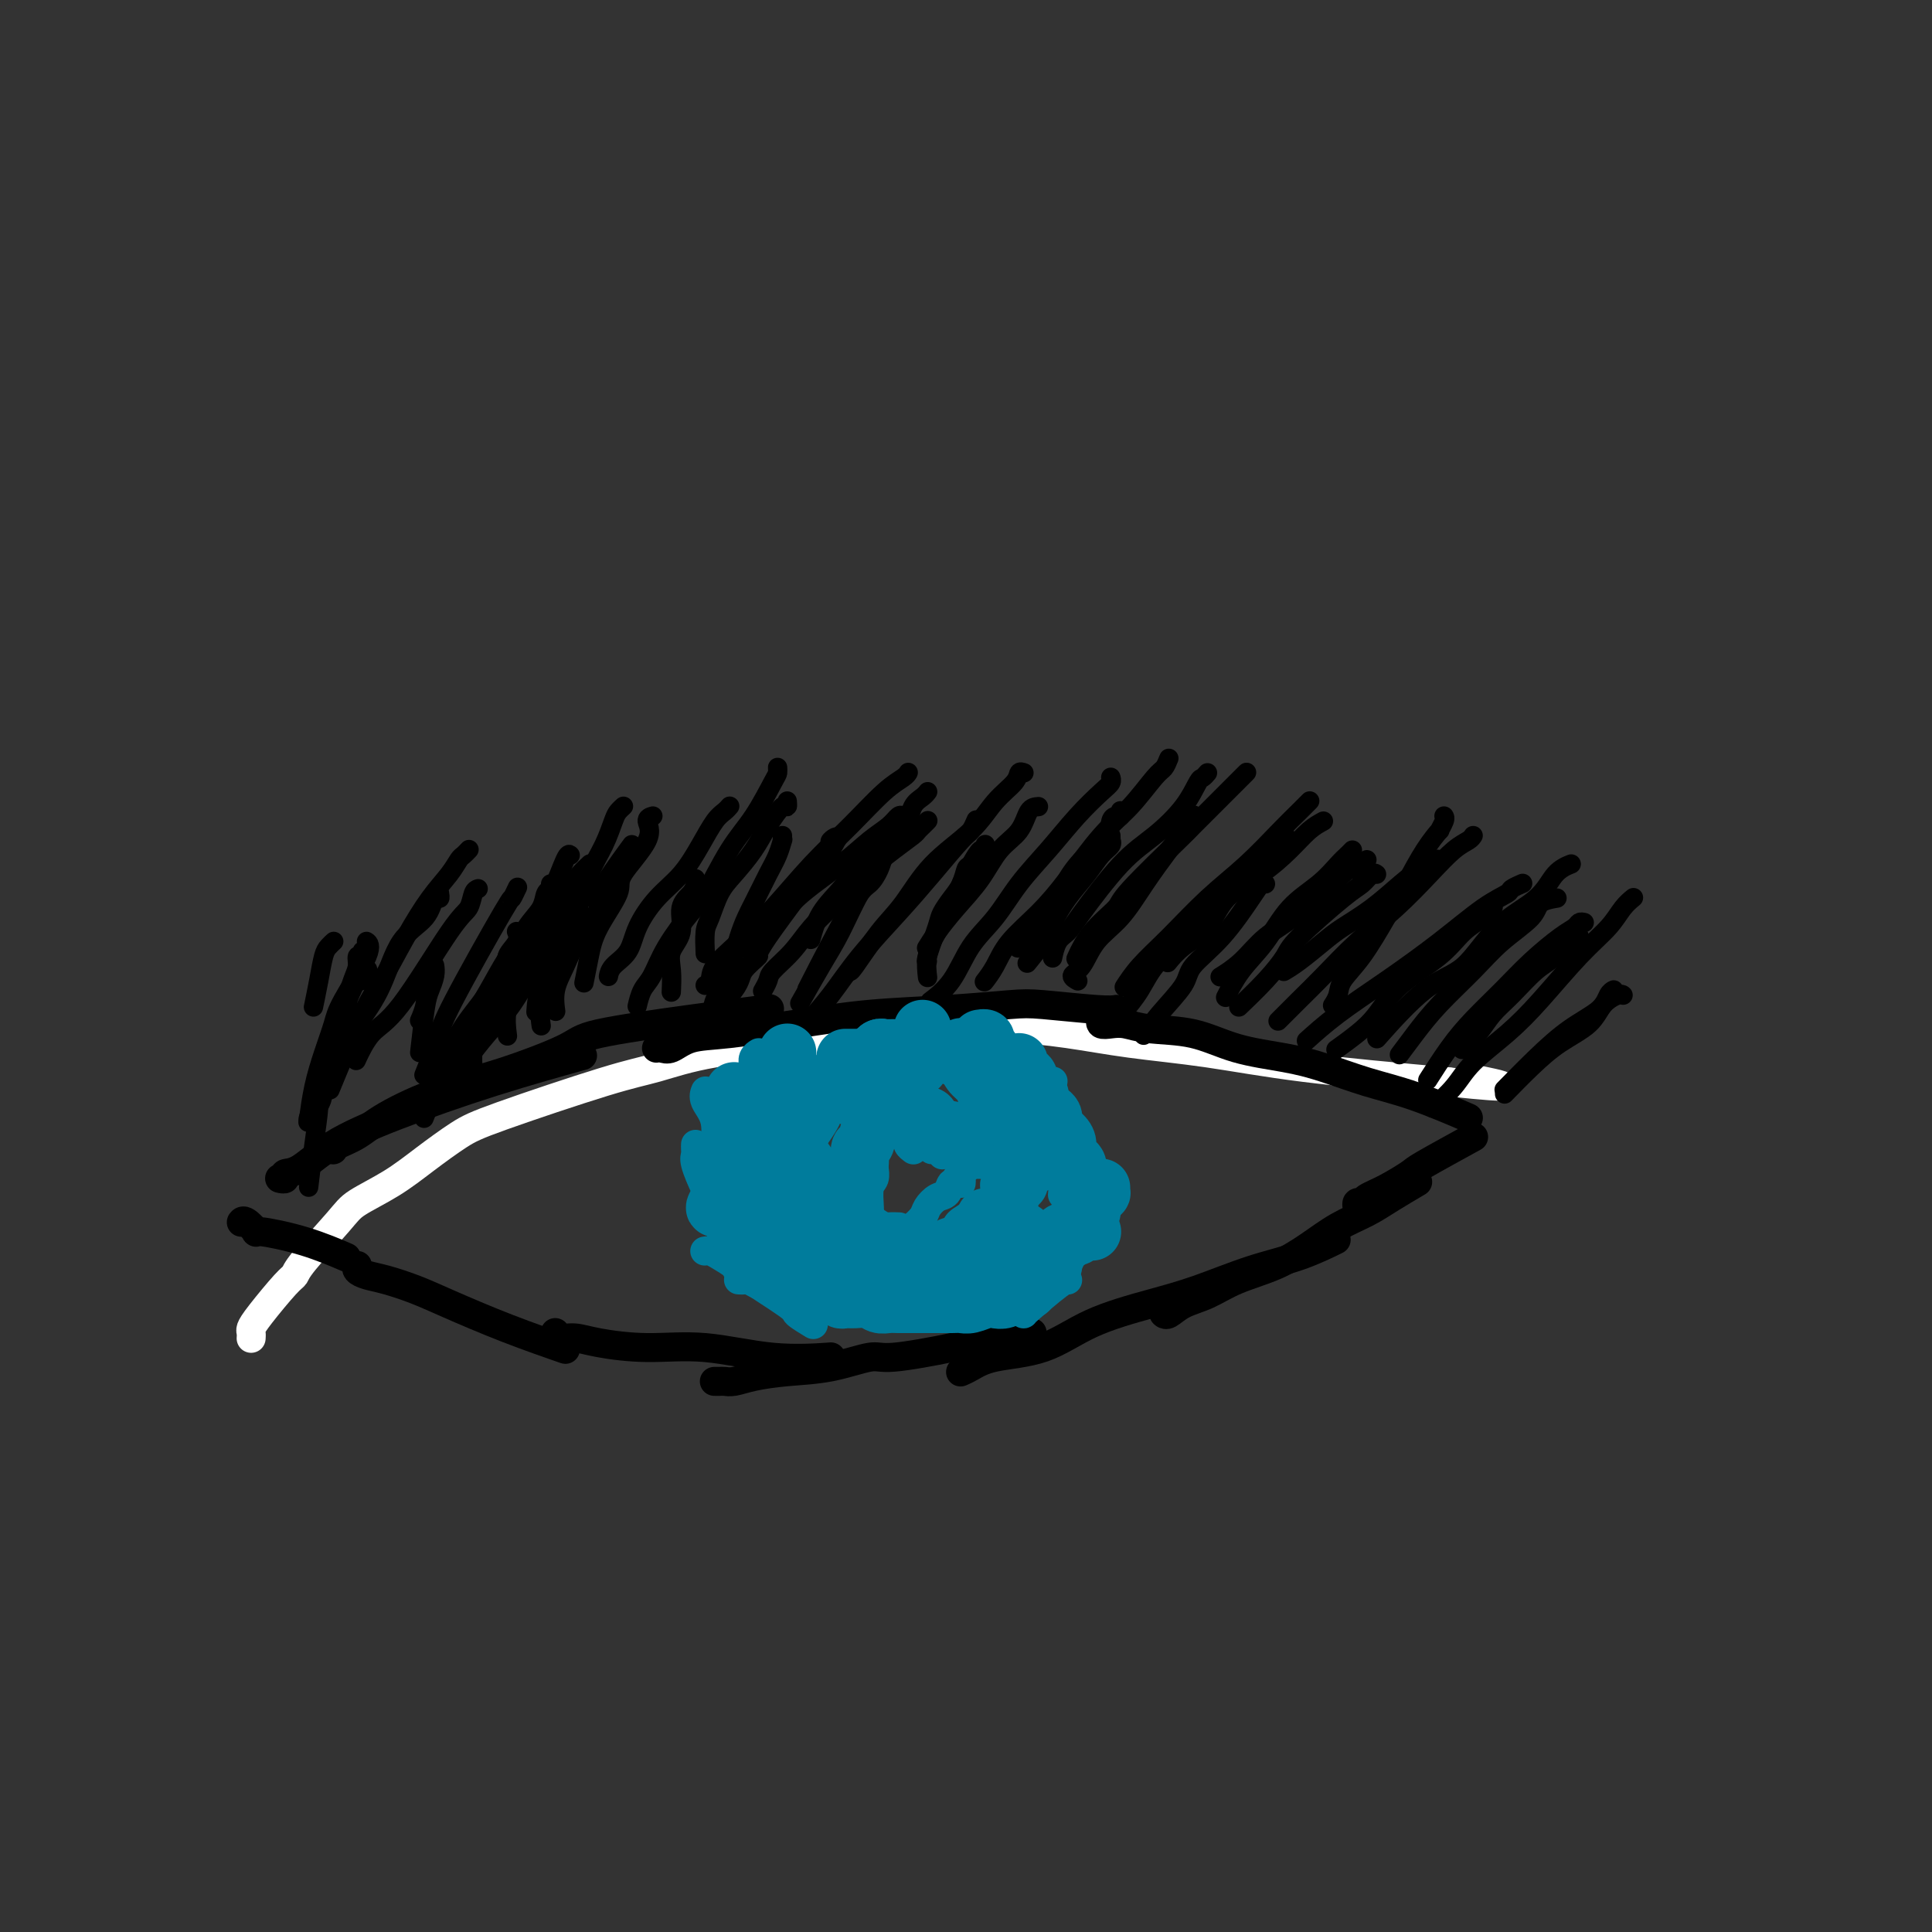 <svg viewBox='0 0 400 400' version='1.1' xmlns='http://www.w3.org/2000/svg' xmlns:xlink='http://www.w3.org/1999/xlink'><rect x="0" y="0" width="400" height="400" fill="#333333" stroke="none"/><g fill='none' stroke='#FFFFFF' stroke-width='6' stroke-linecap='round' stroke-linejoin='round'><path d='M52,277c0.002,-0.026 0.003,-0.051 0,0c-0.003,0.051 -0.012,0.179 0,0c0.012,-0.179 0.045,-0.663 0,-1c-0.045,-0.337 -0.169,-0.525 0,-1c0.169,-0.475 0.629,-1.236 2,-3c1.371,-1.764 3.651,-4.530 5,-6c1.349,-1.470 1.766,-1.645 2,-2c0.234,-0.355 0.286,-0.890 2,-3c1.714,-2.110 5.091,-5.793 7,-8c1.909,-2.207 2.351,-2.936 4,-4c1.649,-1.064 4.504,-2.463 7,-4c2.496,-1.537 4.631,-3.212 7,-5c2.369,-1.788 4.972,-3.690 7,-5c2.028,-1.310 3.482,-2.028 9,-4c5.518,-1.972 15.101,-5.196 21,-7c5.899,-1.804 8.113,-2.186 11,-3c2.887,-0.814 6.445,-2.059 12,-3c5.555,-0.941 13.105,-1.577 17,-2c3.895,-0.423 4.133,-0.633 7,-1c2.867,-0.367 8.363,-0.891 13,-1c4.637,-0.109 8.416,0.196 12,0c3.584,-0.196 6.973,-0.895 11,-1c4.027,-0.105 8.692,0.383 13,1c4.308,0.617 8.258,1.361 13,2c4.742,0.639 10.277,1.172 16,2c5.723,0.828 11.635,1.951 20,3c8.365,1.049 19.182,2.025 30,3'/><path d='M300,224c16.089,1.711 10.311,0.489 8,0c-2.311,-0.489 -1.156,-0.244 0,0'/></g>
<g fill='none' stroke='#000000' stroke-width='6' stroke-linecap='round' stroke-linejoin='round'><path d='M58,244c0.034,0.008 0.068,0.016 0,0c-0.068,-0.016 -0.239,-0.057 0,0c0.239,0.057 0.889,0.212 1,0c0.111,-0.212 -0.315,-0.793 0,-1c0.315,-0.207 1.372,-0.042 3,-1c1.628,-0.958 3.826,-3.038 7,-5c3.174,-1.962 7.325,-3.804 13,-6c5.675,-2.196 12.874,-4.745 20,-7c7.126,-2.255 14.179,-4.216 17,-5c2.821,-0.784 1.411,-0.392 0,0'/><path d='M69,238c0.006,-0.020 0.012,-0.041 0,0c-0.012,0.041 -0.042,0.142 0,0c0.042,-0.142 0.156,-0.528 1,-1c0.844,-0.472 2.419,-1.029 4,-2c1.581,-0.971 3.170,-2.356 6,-4c2.830,-1.644 6.902,-3.546 11,-5c4.098,-1.454 8.221,-2.460 13,-4c4.779,-1.540 10.214,-3.614 13,-5c2.786,-1.386 2.922,-2.083 7,-3c4.078,-0.917 12.098,-2.055 19,-3c6.902,-0.945 12.686,-1.699 15,-2c2.314,-0.301 1.157,-0.151 0,0'/><path d='M136,217c-0.074,0.015 -0.148,0.030 0,0c0.148,-0.030 0.518,-0.105 1,0c0.482,0.105 1.076,0.389 2,0c0.924,-0.389 2.180,-1.452 4,-2c1.820,-0.548 4.206,-0.581 8,-1c3.794,-0.419 8.997,-1.224 14,-2c5.003,-0.776 9.805,-1.525 15,-2c5.195,-0.475 10.783,-0.677 16,-1c5.217,-0.323 10.064,-0.766 13,-1c2.936,-0.234 3.962,-0.259 7,0c3.038,0.259 8.087,0.800 11,1c2.913,0.200 3.689,0.057 4,0c0.311,-0.057 0.155,-0.029 0,0'/><path d='M228,211c0.043,-0.111 0.086,-0.223 0,0c-0.086,0.223 -0.301,0.779 0,1c0.301,0.221 1.118,0.107 2,0c0.882,-0.107 1.830,-0.208 3,0c1.170,0.208 2.564,0.726 5,1c2.436,0.274 5.915,0.303 9,1c3.085,0.697 5.775,2.061 9,3c3.225,0.939 6.985,1.454 10,2c3.015,0.546 5.286,1.124 8,2c2.714,0.876 5.872,2.049 9,3c3.128,0.951 6.227,1.679 10,3c3.773,1.321 8.221,3.235 10,4c1.779,0.765 0.890,0.383 0,0'/><path d='M50,253c0.012,-0.017 0.024,-0.034 0,0c-0.024,0.034 -0.086,0.119 0,0c0.086,-0.119 0.318,-0.441 1,0c0.682,0.441 1.813,1.646 2,2c0.188,0.354 -0.568,-0.142 1,0c1.568,0.142 5.461,0.923 9,2c3.539,1.077 6.726,2.451 8,3c1.274,0.549 0.637,0.275 0,0'/><path d='M74,262c-0.144,0.328 -0.288,0.655 0,1c0.288,0.345 1.008,0.706 2,1c0.992,0.294 2.257,0.521 4,1c1.743,0.479 3.964,1.211 6,2c2.036,0.789 3.886,1.634 7,3c3.114,1.366 7.492,3.252 12,5c4.508,1.748 9.145,3.356 11,4c1.855,0.644 0.927,0.322 0,0'/><path d='M115,276c0.012,0.032 0.025,0.064 0,0c-0.025,-0.064 -0.087,-0.223 0,0c0.087,0.223 0.323,0.828 1,1c0.677,0.172 1.795,-0.090 3,0c1.205,0.090 2.496,0.532 5,1c2.504,0.468 6.221,0.962 10,1c3.779,0.038 7.621,-0.382 12,0c4.379,0.382 9.294,1.564 14,2c4.706,0.436 9.202,0.124 11,0c1.798,-0.124 0.899,-0.062 0,0'/><path d='M148,286c-0.093,-0.002 -0.187,-0.003 0,0c0.187,0.003 0.654,0.012 1,0c0.346,-0.012 0.571,-0.043 1,0c0.429,0.043 1.064,0.161 2,0c0.936,-0.161 2.175,-0.602 4,-1c1.825,-0.398 4.236,-0.753 7,-1c2.764,-0.247 5.881,-0.384 9,-1c3.119,-0.616 6.241,-1.710 8,-2c1.759,-0.290 2.154,0.223 5,0c2.846,-0.223 8.144,-1.184 12,-2c3.856,-0.816 6.269,-1.489 9,-2c2.731,-0.511 5.780,-0.860 7,-1c1.220,-0.140 0.610,-0.070 0,0'/><path d='M199,284c0.038,-0.016 0.075,-0.032 0,0c-0.075,0.032 -0.263,0.112 0,0c0.263,-0.112 0.976,-0.418 2,-1c1.024,-0.582 2.359,-1.442 5,-2c2.641,-0.558 6.590,-0.814 10,-2c3.410,-1.186 6.282,-3.303 10,-5c3.718,-1.697 8.283,-2.974 12,-4c3.717,-1.026 6.587,-1.803 10,-3c3.413,-1.197 7.368,-2.816 11,-4c3.632,-1.184 6.939,-1.934 10,-3c3.061,-1.066 5.874,-2.447 7,-3c1.126,-0.553 0.563,-0.276 0,0'/><path d='M241,272c-0.054,-0.050 -0.107,-0.099 0,0c0.107,0.099 0.375,0.348 1,0c0.625,-0.348 1.607,-1.292 3,-2c1.393,-0.708 3.196,-1.179 5,-2c1.804,-0.821 3.609,-1.991 6,-3c2.391,-1.009 5.369,-1.858 8,-3c2.631,-1.142 4.916,-2.576 7,-4c2.084,-1.424 3.967,-2.837 6,-4c2.033,-1.163 4.215,-2.075 6,-3c1.785,-0.925 3.173,-1.865 5,-3c1.827,-1.135 4.093,-2.467 5,-3c0.907,-0.533 0.453,-0.266 0,0'/><path d='M281,250c0.028,0.119 0.056,0.237 0,0c-0.056,-0.237 -0.197,-0.831 0,-1c0.197,-0.169 0.731,0.085 1,0c0.269,-0.085 0.273,-0.511 1,-1c0.727,-0.489 2.175,-1.043 4,-2c1.825,-0.957 4.025,-2.318 5,-3c0.975,-0.682 0.724,-0.683 3,-2c2.276,-1.317 7.079,-3.948 9,-5c1.921,-1.052 0.961,-0.526 0,0'/></g>
<g fill='none' stroke='#007C9C' stroke-width='6' stroke-linecap='round' stroke-linejoin='round'><path d='M157,218c-0.002,0.001 -0.004,0.003 0,0c0.004,-0.003 0.015,-0.009 0,0c-0.015,0.009 -0.057,0.034 0,0c0.057,-0.034 0.211,-0.128 0,0c-0.211,0.128 -0.789,0.478 -1,1c-0.211,0.522 -0.057,1.218 0,2c0.057,0.782 0.016,1.652 0,2c-0.016,0.348 -0.008,0.174 0,0'/><path d='M146,226c-0.016,0.039 -0.032,0.078 0,0c0.032,-0.078 0.114,-0.272 0,0c-0.114,0.272 -0.422,1.011 0,2c0.422,0.989 1.575,2.228 2,4c0.425,1.772 0.121,4.078 0,5c-0.121,0.922 -0.061,0.461 0,0'/><path d='M144,237c-0.001,0.024 -0.002,0.049 0,0c0.002,-0.049 0.006,-0.170 0,0c-0.006,0.170 -0.022,0.631 0,1c0.022,0.369 0.083,0.646 0,1c-0.083,0.354 -0.311,0.786 0,2c0.311,1.214 1.161,3.212 2,5c0.839,1.788 1.668,3.368 2,4c0.332,0.632 0.166,0.316 0,0'/><path d='M146,259c-0.078,0.015 -0.155,0.030 0,0c0.155,-0.030 0.544,-0.106 1,0c0.456,0.106 0.981,0.394 2,1c1.019,0.606 2.533,1.529 3,2c0.467,0.471 -0.112,0.491 2,2c2.112,1.509 6.917,4.508 9,6c2.083,1.492 1.445,1.479 2,2c0.555,0.521 2.301,1.578 3,2c0.699,0.422 0.349,0.211 0,0'/><path d='M153,265c-0.094,-0.006 -0.189,-0.013 0,0c0.189,0.013 0.661,0.045 1,0c0.339,-0.045 0.544,-0.168 1,0c0.456,0.168 1.164,0.627 2,1c0.836,0.373 1.801,0.661 3,1c1.199,0.339 2.631,0.730 5,1c2.369,0.270 5.676,0.419 9,1c3.324,0.581 6.664,1.595 8,2c1.336,0.405 0.668,0.203 0,0'/><path d='M204,217c0.029,0.000 0.057,0.001 0,0c-0.057,-0.001 -0.200,-0.003 0,0c0.200,0.003 0.744,0.011 1,0c0.256,-0.011 0.223,-0.041 1,1c0.777,1.041 2.365,3.155 3,4c0.635,0.845 0.318,0.423 0,0'/><path d='M218,224c-0.008,0.045 -0.016,0.091 0,0c0.016,-0.091 0.056,-0.318 0,0c-0.056,0.318 -0.207,1.182 0,2c0.207,0.818 0.774,1.589 1,3c0.226,1.411 0.113,3.461 0,5c-0.113,1.539 -0.226,2.567 0,4c0.226,1.433 0.792,3.270 1,5c0.208,1.730 0.060,3.351 0,4c-0.060,0.649 -0.030,0.324 0,0'/><path d='M227,250c-0.023,-0.020 -0.047,-0.040 0,0c0.047,0.040 0.163,0.140 0,0c-0.163,-0.140 -0.607,-0.519 -1,0c-0.393,0.519 -0.736,1.936 -1,3c-0.264,1.064 -0.449,1.774 -1,3c-0.551,1.226 -1.467,2.968 -2,4c-0.533,1.032 -0.682,1.355 -1,2c-0.318,0.645 -0.805,1.613 -1,2c-0.195,0.387 -0.097,0.194 0,0'/><path d='M221,265c-0.014,-0.008 -0.028,-0.016 0,0c0.028,0.016 0.099,0.057 0,0c-0.099,-0.057 -0.367,-0.211 -2,1c-1.633,1.211 -4.632,3.788 -6,5c-1.368,1.212 -1.105,1.061 -1,1c0.105,-0.061 0.053,-0.030 0,0'/><path d='M188,236c0.002,-0.006 0.004,-0.012 0,0c-0.004,0.012 -0.015,0.042 0,0c0.015,-0.042 0.056,-0.156 0,0c-0.056,0.156 -0.207,0.580 0,1c0.207,0.420 0.774,0.834 1,1c0.226,0.166 0.113,0.083 0,0'/><path d='M200,239c-0.000,-0.000 -0.000,-0.001 0,0c0.000,0.001 0.000,0.003 0,0c-0.000,-0.003 -0.000,-0.012 0,0c0.000,0.012 0.001,0.045 0,0c-0.001,-0.045 -0.004,-0.167 0,0c0.004,0.167 0.015,0.622 0,1c-0.015,0.378 -0.057,0.679 0,1c0.057,0.321 0.211,0.660 0,1c-0.211,0.340 -0.789,0.679 -1,1c-0.211,0.321 -0.057,0.625 0,1c0.057,0.375 0.016,0.821 0,1c-0.016,0.179 -0.008,0.089 0,0'/><path d='M199,243c0.009,-0.006 0.017,-0.011 0,0c-0.017,0.011 -0.060,0.040 0,0c0.060,-0.040 0.224,-0.147 0,0c-0.224,0.147 -0.836,0.549 -1,1c-0.164,0.451 0.121,0.950 0,1c-0.121,0.050 -0.647,-0.349 -1,0c-0.353,0.349 -0.533,1.446 -1,2c-0.467,0.554 -1.222,0.566 -2,1c-0.778,0.434 -1.580,1.292 -2,2c-0.420,0.708 -0.459,1.268 -1,2c-0.541,0.732 -1.583,1.638 -2,2c-0.417,0.362 -0.208,0.181 0,0'/><path d='M181,238c-0.000,-0.000 -0.000,-0.001 0,0c0.000,0.001 0.000,0.003 0,0c-0.000,-0.003 -0.000,-0.012 0,0c0.000,0.012 0.000,0.045 0,0c-0.000,-0.045 -0.000,-0.168 0,0c0.000,0.168 0.001,0.626 0,1c-0.001,0.374 -0.004,0.665 0,1c0.004,0.335 0.015,0.715 0,1c-0.015,0.285 -0.057,0.476 0,1c0.057,0.524 0.211,1.381 0,2c-0.211,0.619 -0.789,1.001 -1,2c-0.211,0.999 -0.057,2.615 0,4c0.057,1.385 0.016,2.539 0,3c-0.016,0.461 -0.008,0.231 0,0'/><path d='M180,253c-0.182,-0.113 -0.364,-0.226 0,0c0.364,0.226 1.273,0.793 2,1c0.727,0.207 1.273,0.056 2,0c0.727,-0.056 1.636,-0.016 2,0c0.364,0.016 0.182,0.008 0,0'/><path d='M193,238c-0.083,0.030 -0.167,0.060 0,0c0.167,-0.060 0.583,-0.208 1,0c0.417,0.208 0.833,0.774 1,1c0.167,0.226 0.083,0.113 0,0'/></g>
<g fill='none' stroke='#007C9C' stroke-width='12' stroke-linecap='round' stroke-linejoin='round'><path d='M202,269c0.000,0.000 0.000,0.000 0,0c0.000,0.000 0.000,0.000 0,0c-0.000,0.000 0.000,0.000 0,0c0.000,0.000 0.000,0.000 0,0c-0.000,0.000 0.000,-0.000 0,0c-0.000,0.000 0.000,0.000 0,0'/><path d='M212,255c0.000,0.000 0.000,0.000 0,0c0.000,0.000 0.000,0.000 0,0c0.000,-0.000 0.000,0.000 0,0'/><path d='M212,257c0.000,0.000 0.000,0.000 0,0c0.000,0.000 0.000,0.000 0,0c0.000,0.000 0.000,0.000 0,0c0.000,0.000 0.000,0.000 0,0'/><path d='M212,257c0.000,0.000 0.000,0.000 0,0c0.000,0.000 0.000,0.000 0,0c0.000,0.000 0.000,0.000 0,0c0.000,0.000 0.000,0.000 0,0'/><path d='M209,252c0.000,0.000 0.000,0.000 0,0c0.000,0.000 0.000,0.000 0,0c-0.000,0.000 0.000,0.000 0,0'/><path d='M204,252c0.000,0.000 0.000,0.000 0,0c0.000,0.000 0.000,0.000 0,0c0.000,0.000 0.000,0.000 0,0c0.000,0.000 0.000,0.000 0,0'/><path d='M206,254c0.000,0.000 0.000,0.000 0,0c0.000,0.000 0.000,0.000 0,0c-0.000,0.000 0.000,0.000 0,0'/></g>
<g fill='none' stroke='#000000' stroke-width='4' stroke-linecap='round' stroke-linejoin='round'><path d='M69,195c0.089,-0.082 0.178,-0.165 0,0c-0.178,0.165 -0.622,0.577 -1,1c-0.378,0.423 -0.689,0.856 -1,2c-0.311,1.144 -0.622,3.000 -1,5c-0.378,2.000 -0.822,4.143 -1,5c-0.178,0.857 -0.089,0.429 0,0'/><path d='M75,197c-0.002,0.030 -0.005,0.059 0,0c0.005,-0.059 0.016,-0.207 0,0c-0.016,0.207 -0.060,0.767 0,1c0.060,0.233 0.222,0.138 0,0c-0.222,-0.138 -0.830,-0.318 -1,0c-0.170,0.318 0.098,1.133 0,2c-0.098,0.867 -0.561,1.786 -1,3c-0.439,1.214 -0.852,2.722 -1,4c-0.148,1.278 -0.029,2.326 -1,5c-0.971,2.674 -3.031,6.973 -4,10c-0.969,3.027 -0.847,4.780 -1,7c-0.153,2.220 -0.580,4.905 -1,8c-0.420,3.095 -0.834,6.598 -1,8c-0.166,1.402 -0.083,0.701 0,0'/><path d='M90,200c0.007,0.040 0.013,0.081 0,0c-0.013,-0.081 -0.046,-0.283 0,0c0.046,0.283 0.170,1.051 0,2c-0.170,0.949 -0.633,2.079 -1,3c-0.367,0.921 -0.637,1.633 -1,4c-0.363,2.367 -0.818,6.391 -1,8c-0.182,1.609 -0.091,0.805 0,0'/><path d='M89,200c0.008,-0.021 0.016,-0.043 0,0c-0.016,0.043 -0.056,0.149 0,0c0.056,-0.149 0.207,-0.554 0,0c-0.207,0.554 -0.774,2.068 -1,3c-0.226,0.932 -0.112,1.281 0,2c0.112,0.719 0.223,1.809 0,3c-0.223,1.191 -0.778,2.483 -1,3c-0.222,0.517 -0.111,0.258 0,0'/><path d='M107,193c-0.005,-0.011 -0.009,-0.022 0,0c0.009,0.022 0.033,0.077 0,0c-0.033,-0.077 -0.121,-0.285 0,0c0.121,0.285 0.453,1.065 0,2c-0.453,0.935 -1.690,2.027 -2,3c-0.310,0.973 0.309,1.828 0,3c-0.309,1.172 -1.545,2.662 -2,4c-0.455,1.338 -0.130,2.525 0,3c0.130,0.475 0.065,0.237 0,0'/><path d='M120,189c-0.478,0.377 -0.957,0.753 -1,1c-0.043,0.247 0.349,0.364 0,1c-0.349,0.636 -1.438,1.789 -2,3c-0.562,1.211 -0.595,2.479 -1,4c-0.405,1.521 -1.181,3.294 -2,5c-0.819,1.706 -1.682,3.344 -2,5c-0.318,1.656 -0.091,3.330 0,4c0.091,0.670 0.045,0.335 0,0'/><path d='M144,182c0.003,0.018 0.007,0.036 0,0c-0.007,-0.036 -0.024,-0.127 0,0c0.024,0.127 0.090,0.473 0,1c-0.090,0.527 -0.336,1.234 -1,2c-0.664,0.766 -1.747,1.589 -2,3c-0.253,1.411 0.325,3.408 0,5c-0.325,1.592 -1.551,2.777 -2,4c-0.449,1.223 -0.121,2.483 0,4c0.121,1.517 0.035,3.291 0,4c-0.035,0.709 -0.017,0.355 0,0'/><path d='M162,173c-0.019,0.492 -0.039,0.983 0,1c0.039,0.017 0.135,-0.441 0,0c-0.135,0.441 -0.501,1.783 -1,3c-0.499,1.217 -1.131,2.311 -2,4c-0.869,1.689 -1.974,3.974 -3,6c-1.026,2.026 -1.974,3.794 -3,7c-1.026,3.206 -2.131,7.849 -3,10c-0.869,2.151 -1.503,1.810 -2,3c-0.497,1.190 -0.856,3.911 -1,5c-0.144,1.089 -0.072,0.544 0,0'/><path d='M187,172c-0.043,0.029 -0.086,0.058 0,0c0.086,-0.058 0.302,-0.205 0,0c-0.302,0.205 -1.122,0.760 -2,2c-0.878,1.240 -1.816,3.163 -3,5c-1.184,1.837 -2.616,3.586 -4,6c-1.384,2.414 -2.722,5.492 -4,8c-1.278,2.508 -2.498,4.444 -4,7c-1.502,2.556 -3.286,5.730 -4,7c-0.714,1.270 -0.357,0.635 0,0'/><path d='M204,175c-0.018,-0.131 -0.035,-0.262 0,0c0.035,0.262 0.124,0.919 0,1c-0.124,0.081 -0.459,-0.412 -1,0c-0.541,0.412 -1.287,1.729 -2,3c-0.713,1.271 -1.392,2.495 -2,4c-0.608,1.505 -1.143,3.290 -2,5c-0.857,1.710 -2.034,3.345 -3,5c-0.966,1.655 -1.722,3.330 -2,5c-0.278,1.670 -0.080,3.334 0,4c0.080,0.666 0.040,0.333 0,0'/><path d='M230,173c0.012,0.443 0.023,0.886 0,1c-0.023,0.114 -0.081,-0.102 0,0c0.081,0.102 0.303,0.523 0,1c-0.303,0.477 -1.129,1.011 -2,2c-0.871,0.989 -1.785,2.434 -3,4c-1.215,1.566 -2.729,3.254 -4,5c-1.271,1.746 -2.300,3.550 -3,5c-0.700,1.450 -1.073,2.544 -2,4c-0.927,1.456 -2.408,3.273 -3,4c-0.592,0.727 -0.296,0.363 0,0'/><path d='M266,173c0.075,-0.075 0.149,-0.151 0,0c-0.149,0.151 -0.522,0.528 -1,1c-0.478,0.472 -1.062,1.040 -2,2c-0.938,0.960 -2.232,2.310 -4,4c-1.768,1.690 -4.012,3.718 -6,6c-1.988,2.282 -3.721,4.819 -6,7c-2.279,2.181 -5.106,4.007 -7,6c-1.894,1.993 -2.856,4.152 -4,6c-1.144,1.848 -2.470,3.385 -3,4c-0.530,0.615 -0.265,0.307 0,0'/><path d='M280,176c-0.277,0.289 -0.554,0.579 -1,1c-0.446,0.421 -1.060,0.974 -2,2c-0.940,1.026 -2.207,2.524 -4,4c-1.793,1.476 -4.113,2.929 -6,5c-1.887,2.071 -3.341,4.761 -5,7c-1.659,2.239 -3.524,4.026 -5,6c-1.476,1.974 -2.565,4.135 -3,5c-0.435,0.865 -0.218,0.432 0,0'/><path d='M315,183c0.222,-0.096 0.445,-0.192 0,0c-0.445,0.192 -1.556,0.671 -2,1c-0.444,0.329 -0.220,0.508 -1,1c-0.780,0.492 -2.564,1.295 -5,3c-2.436,1.705 -5.526,4.310 -9,7c-3.474,2.690 -7.333,5.463 -11,8c-3.667,2.537 -7.141,4.837 -10,7c-2.859,2.163 -5.103,4.189 -6,5c-0.897,0.811 -0.449,0.405 0,0'/><path d='M328,191c-0.362,-0.083 -0.724,-0.166 -1,0c-0.276,0.166 -0.467,0.581 -1,1c-0.533,0.419 -1.408,0.843 -3,2c-1.592,1.157 -3.902,3.046 -6,5c-2.098,1.954 -3.985,3.971 -6,6c-2.015,2.029 -4.159,4.070 -6,6c-1.841,1.930 -3.380,3.750 -5,6c-1.620,2.250 -3.320,4.928 -4,6c-0.680,1.072 -0.340,0.536 0,0'/><path d='M336,206c0.036,0.035 0.073,0.069 0,0c-0.073,-0.069 -0.254,-0.243 -1,0c-0.746,0.243 -2.057,0.903 -3,2c-0.943,1.097 -1.518,2.631 -3,4c-1.482,1.369 -3.872,2.573 -6,4c-2.128,1.427 -3.996,3.076 -6,5c-2.004,1.924 -4.144,4.121 -5,5c-0.856,0.879 -0.428,0.439 0,0'/><path d='M327,194c-0.043,-0.134 -0.085,-0.267 0,0c0.085,0.267 0.298,0.935 0,1c-0.298,0.065 -1.108,-0.472 -2,0c-0.892,0.472 -1.865,1.953 -3,3c-1.135,1.047 -2.431,1.661 -4,3c-1.569,1.339 -3.412,3.403 -5,5c-1.588,1.597 -2.920,2.727 -4,4c-1.080,1.273 -1.906,2.689 -3,4c-1.094,1.311 -2.455,2.517 -3,3c-0.545,0.483 -0.272,0.241 0,0'/><path d='M325,179c0.271,-0.108 0.543,-0.215 0,0c-0.543,0.215 -1.900,0.754 -3,2c-1.100,1.246 -1.942,3.201 -4,5c-2.058,1.799 -5.330,3.443 -8,6c-2.670,2.557 -4.736,6.025 -7,8c-2.264,1.975 -4.725,2.455 -8,5c-3.275,2.545 -7.364,7.156 -9,9c-1.636,1.844 -0.818,0.922 0,0'/><path d='M309,188c0.131,-0.166 0.262,-0.332 0,0c-0.262,0.332 -0.916,1.162 -2,2c-1.084,0.838 -2.599,1.683 -4,3c-1.401,1.317 -2.688,3.106 -5,5c-2.312,1.894 -5.650,3.891 -8,6c-2.350,2.109 -3.712,4.328 -5,6c-1.288,1.672 -2.501,2.796 -4,4c-1.499,1.204 -3.286,2.487 -4,3c-0.714,0.513 -0.357,0.257 0,0'/><path d='M305,173c-0.192,0.303 -0.383,0.605 -1,1c-0.617,0.395 -1.658,0.881 -3,2c-1.342,1.119 -2.983,2.871 -5,5c-2.017,2.129 -4.408,4.634 -7,7c-2.592,2.366 -5.385,4.593 -8,7c-2.615,2.407 -5.051,4.996 -7,7c-1.949,2.004 -3.409,3.424 -5,5c-1.591,1.576 -3.312,3.307 -4,4c-0.688,0.693 -0.344,0.346 0,0'/><path d='M298,178c0.093,0.026 0.186,0.053 0,0c-0.186,-0.053 -0.652,-0.185 -1,0c-0.348,0.185 -0.578,0.686 -1,1c-0.422,0.314 -1.034,0.442 -2,1c-0.966,0.558 -2.285,1.546 -4,3c-1.715,1.454 -3.826,3.374 -6,5c-2.174,1.626 -4.411,2.958 -6,4c-1.589,1.042 -2.529,1.795 -4,3c-1.471,1.205 -3.473,2.863 -5,4c-1.527,1.137 -2.579,1.753 -3,2c-0.421,0.247 -0.210,0.123 0,0'/><path d='M283,178c-0.197,0.283 -0.393,0.566 -1,1c-0.607,0.434 -1.624,1.018 -2,1c-0.376,-0.018 -0.112,-0.638 -2,1c-1.888,1.638 -5.929,5.536 -9,8c-3.071,2.464 -5.174,3.496 -7,5c-1.826,1.504 -3.376,3.482 -5,5c-1.624,1.518 -3.321,2.577 -4,3c-0.679,0.423 -0.339,0.212 0,0'/><path d='M274,170c-0.946,0.515 -1.893,1.029 -3,2c-1.107,0.971 -2.375,2.398 -4,4c-1.625,1.602 -3.606,3.379 -6,5c-2.394,1.621 -5.202,3.086 -7,5c-1.798,1.914 -2.585,4.276 -4,6c-1.415,1.724 -3.458,2.810 -5,4c-1.542,1.190 -2.583,2.483 -3,3c-0.417,0.517 -0.208,0.259 0,0'/><path d='M271,166c0.148,-0.151 0.297,-0.301 0,0c-0.297,0.301 -1.039,1.055 -2,2c-0.961,0.945 -2.140,2.082 -4,4c-1.860,1.918 -4.401,4.616 -7,7c-2.599,2.384 -5.257,4.454 -8,7c-2.743,2.546 -5.570,5.569 -8,8c-2.430,2.431 -4.462,4.270 -6,6c-1.538,1.730 -2.582,3.351 -3,4c-0.418,0.649 -0.209,0.324 0,0'/><path d='M258,160c0.078,-0.078 0.156,-0.156 0,0c-0.156,0.156 -0.547,0.546 -1,1c-0.453,0.454 -0.968,0.973 -3,3c-2.032,2.027 -5.579,5.562 -7,7c-1.421,1.438 -0.714,0.778 -3,3c-2.286,2.222 -7.566,7.325 -10,10c-2.434,2.675 -2.024,2.923 -3,4c-0.976,1.077 -3.340,2.982 -5,5c-1.660,2.018 -2.617,4.148 -3,5c-0.383,0.852 -0.191,0.426 0,0'/><path d='M250,160c-0.363,0.420 -0.725,0.840 -1,1c-0.275,0.160 -0.462,0.059 -1,1c-0.538,0.941 -1.428,2.924 -3,5c-1.572,2.076 -3.825,4.246 -6,6c-2.175,1.754 -4.271,3.094 -7,6c-2.729,2.906 -6.090,7.378 -8,10c-1.910,2.622 -2.368,3.393 -3,4c-0.632,0.607 -1.440,1.048 -2,2c-0.560,0.952 -0.874,2.415 -1,3c-0.126,0.585 -0.063,0.293 0,0'/><path d='M242,157c-0.312,0.768 -0.623,1.537 -1,2c-0.377,0.463 -0.818,0.621 -2,2c-1.182,1.379 -3.104,3.978 -5,6c-1.896,2.022 -3.768,3.468 -6,6c-2.232,2.532 -4.826,6.150 -7,9c-2.174,2.850 -3.928,4.932 -6,7c-2.072,2.068 -4.463,4.121 -6,6c-1.537,1.879 -2.222,3.583 -3,5c-0.778,1.417 -1.651,2.548 -2,3c-0.349,0.452 -0.175,0.226 0,0'/><path d='M230,161c0.008,0.022 0.016,0.043 0,0c-0.016,-0.043 -0.057,-0.152 0,0c0.057,0.152 0.210,0.565 0,1c-0.210,0.435 -0.785,0.891 -2,2c-1.215,1.109 -3.070,2.870 -5,5c-1.930,2.130 -3.936,4.628 -6,7c-2.064,2.372 -4.186,4.619 -6,7c-1.814,2.381 -3.320,4.898 -5,7c-1.680,2.102 -3.533,3.790 -5,6c-1.467,2.210 -2.549,4.941 -4,7c-1.451,2.059 -3.272,3.445 -4,4c-0.728,0.555 -0.364,0.277 0,0'/><path d='M212,160c-0.405,-0.143 -0.809,-0.285 -1,0c-0.191,0.285 -0.168,0.999 -1,2c-0.832,1.001 -2.521,2.291 -4,4c-1.479,1.709 -2.750,3.839 -5,6c-2.250,2.161 -5.478,4.355 -8,7c-2.522,2.645 -4.336,5.742 -6,8c-1.664,2.258 -3.178,3.677 -5,6c-1.822,2.323 -3.952,5.548 -5,7c-1.048,1.452 -1.014,1.129 -1,1c0.014,-0.129 0.007,-0.065 0,0'/><path d='M202,170c0.090,-0.209 0.180,-0.419 0,0c-0.180,0.419 -0.630,1.466 -1,2c-0.370,0.534 -0.660,0.553 -2,2c-1.340,1.447 -3.729,4.321 -6,7c-2.271,2.679 -4.423,5.163 -7,8c-2.577,2.837 -5.577,6.025 -8,9c-2.423,2.975 -4.268,5.735 -6,8c-1.732,2.265 -3.351,4.033 -5,6c-1.649,1.967 -3.328,4.133 -4,5c-0.672,0.867 -0.336,0.433 0,0'/><path d='M192,164c0.059,-0.078 0.117,-0.155 0,0c-0.117,0.155 -0.410,0.543 -1,1c-0.590,0.457 -1.478,0.984 -2,2c-0.522,1.016 -0.680,2.522 -2,4c-1.320,1.478 -3.804,2.929 -6,5c-2.196,2.071 -4.104,4.761 -6,7c-1.896,2.239 -3.780,4.026 -5,6c-1.220,1.974 -1.777,4.135 -2,5c-0.223,0.865 -0.111,0.432 0,0'/><path d='M192,170c0.085,-0.087 0.170,-0.173 0,0c-0.170,0.173 -0.595,0.607 -1,1c-0.405,0.393 -0.788,0.747 -1,1c-0.212,0.253 -0.251,0.404 -1,1c-0.749,0.596 -2.208,1.635 -4,3c-1.792,1.365 -3.916,3.055 -6,5c-2.084,1.945 -4.127,4.145 -6,6c-1.873,1.855 -3.577,3.366 -5,5c-1.423,1.634 -2.563,3.391 -4,5c-1.437,1.609 -3.169,3.070 -4,4c-0.831,0.930 -0.762,1.327 -1,2c-0.238,0.673 -0.782,1.621 -1,2c-0.218,0.379 -0.109,0.190 0,0'/><path d='M187,169c-0.286,-0.164 -0.572,-0.327 -1,0c-0.428,0.327 -0.997,1.145 -2,2c-1.003,0.855 -2.441,1.745 -4,3c-1.559,1.255 -3.238,2.873 -6,5c-2.762,2.127 -6.608,4.763 -9,7c-2.392,2.237 -3.332,4.074 -4,5c-0.668,0.926 -1.064,0.942 -2,2c-0.936,1.058 -2.410,3.160 -3,4c-0.590,0.840 -0.295,0.420 0,0'/><path d='M188,160c0.035,-0.066 0.070,-0.132 0,0c-0.070,0.132 -0.246,0.462 -1,1c-0.754,0.538 -2.087,1.283 -4,3c-1.913,1.717 -4.408,4.406 -7,7c-2.592,2.594 -5.282,5.094 -8,8c-2.718,2.906 -5.464,6.218 -8,9c-2.536,2.782 -4.862,5.033 -7,7c-2.138,1.967 -4.089,3.651 -5,5c-0.911,1.349 -0.784,2.363 -1,3c-0.216,0.637 -0.776,0.896 -1,1c-0.224,0.104 -0.112,0.052 0,0'/><path d='M163,166c-0.011,-0.137 -0.021,-0.275 0,0c0.021,0.275 0.074,0.962 0,1c-0.074,0.038 -0.274,-0.571 -1,0c-0.726,0.571 -1.977,2.324 -3,4c-1.023,1.676 -1.819,3.276 -3,5c-1.181,1.724 -2.747,3.573 -4,5c-1.253,1.427 -2.192,2.432 -3,4c-0.808,1.568 -1.485,3.699 -2,5c-0.515,1.301 -0.870,1.773 -1,3c-0.130,1.227 -0.037,3.208 0,4c0.037,0.792 0.019,0.396 0,0'/><path d='M161,159c-0.006,-0.099 -0.012,-0.198 0,0c0.012,0.198 0.043,0.694 0,1c-0.043,0.306 -0.158,0.424 -1,2c-0.842,1.576 -2.410,4.611 -4,7c-1.590,2.389 -3.202,4.131 -5,7c-1.798,2.869 -3.781,6.864 -5,9c-1.219,2.136 -1.675,2.412 -3,4c-1.325,1.588 -3.518,4.489 -5,7c-1.482,2.511 -2.253,4.632 -3,6c-0.747,1.368 -1.470,1.984 -2,3c-0.530,1.016 -0.866,2.433 -1,3c-0.134,0.567 -0.067,0.283 0,0'/><path d='M151,167c0.071,-0.082 0.141,-0.165 0,0c-0.141,0.165 -0.494,0.576 -1,1c-0.506,0.424 -1.165,0.860 -2,2c-0.835,1.140 -1.847,2.983 -3,5c-1.153,2.017 -2.449,4.206 -4,6c-1.551,1.794 -3.358,3.192 -5,5c-1.642,1.808 -3.120,4.026 -4,6c-0.880,1.974 -1.164,3.704 -2,5c-0.836,1.296 -2.225,2.157 -3,3c-0.775,0.843 -0.936,1.670 -1,2c-0.064,0.330 -0.032,0.165 0,0'/><path d='M130,176c0.707,-0.966 1.413,-1.932 0,0c-1.413,1.932 -4.947,6.764 -6,9c-1.053,2.236 0.373,1.878 0,3c-0.373,1.122 -2.545,3.723 -4,6c-1.455,2.277 -2.194,4.229 -3,6c-0.806,1.771 -1.678,3.361 -2,5c-0.322,1.639 -0.092,3.325 0,4c0.092,0.675 0.046,0.337 0,0'/><path d='M129,167c-0.025,0.022 -0.050,0.044 0,0c0.050,-0.044 0.175,-0.156 0,0c-0.175,0.156 -0.651,0.578 -1,1c-0.349,0.422 -0.573,0.845 -1,2c-0.427,1.155 -1.058,3.043 -2,5c-0.942,1.957 -2.196,3.985 -3,6c-0.804,2.015 -1.158,4.019 -2,6c-0.842,1.981 -2.173,3.940 -3,6c-0.827,2.060 -1.149,4.222 -2,6c-0.851,1.778 -2.229,3.171 -3,5c-0.771,1.829 -0.935,4.094 -1,5c-0.065,0.906 -0.033,0.453 0,0'/><path d='M122,179c-0.049,0.045 -0.098,0.089 0,0c0.098,-0.089 0.344,-0.312 0,0c-0.344,0.312 -1.276,1.158 -2,2c-0.724,0.842 -1.239,1.679 -2,3c-0.761,1.321 -1.766,3.124 -3,5c-1.234,1.876 -2.695,3.824 -4,6c-1.305,2.176 -2.455,4.580 -3,6c-0.545,1.420 -0.486,1.855 -1,3c-0.514,1.145 -1.600,3.001 -2,5c-0.400,1.999 -0.114,4.143 0,5c0.114,0.857 0.057,0.429 0,0'/><path d='M118,177c0.050,0.054 0.100,0.108 0,0c-0.100,-0.108 -0.351,-0.379 -1,1c-0.649,1.379 -1.696,4.409 -3,7c-1.304,2.591 -2.865,4.743 -4,7c-1.135,2.257 -1.845,4.620 -3,7c-1.155,2.380 -2.754,4.779 -4,7c-1.246,2.221 -2.138,4.265 -3,6c-0.862,1.735 -1.694,3.159 -2,5c-0.306,1.841 -0.088,4.097 0,5c0.088,0.903 0.044,0.451 0,0'/><path d='M114,183c0.102,0.378 0.204,0.757 0,1c-0.204,0.243 -0.714,0.352 -1,1c-0.286,0.648 -0.349,1.836 -1,3c-0.651,1.164 -1.889,2.305 -3,4c-1.111,1.695 -2.095,3.943 -3,6c-0.905,2.057 -1.731,3.921 -3,6c-1.269,2.079 -2.979,4.372 -4,6c-1.021,1.628 -1.352,2.592 -2,4c-0.648,1.408 -1.614,3.259 -2,4c-0.386,0.741 -0.193,0.370 0,0'/><path d='M116,185c-0.255,0.303 -0.510,0.606 -1,1c-0.490,0.394 -1.216,0.879 -2,2c-0.784,1.121 -1.628,2.880 -3,5c-1.372,2.120 -3.273,4.603 -5,7c-1.727,2.397 -3.279,4.710 -5,7c-1.721,2.290 -3.610,4.558 -5,7c-1.390,2.442 -2.280,5.056 -3,7c-0.720,1.944 -1.271,3.216 -2,5c-0.729,1.784 -1.637,4.081 -2,5c-0.363,0.919 -0.182,0.459 0,0'/><path d='M116,185c-0.344,-0.053 -0.689,-0.106 -1,0c-0.311,0.106 -0.589,0.371 -1,1c-0.411,0.629 -0.957,1.621 -2,3c-1.043,1.379 -2.584,3.144 -4,5c-1.416,1.856 -2.709,3.805 -4,6c-1.291,2.195 -2.581,4.638 -4,7c-1.419,2.362 -2.968,4.643 -4,7c-1.032,2.357 -1.547,4.788 -2,7c-0.453,2.212 -0.844,4.203 -1,5c-0.156,0.797 -0.078,0.398 0,0'/><path d='M97,176c0.093,-0.100 0.185,-0.200 0,0c-0.185,0.200 -0.649,0.699 -1,1c-0.351,0.301 -0.590,0.405 -1,1c-0.410,0.595 -0.991,1.681 -2,3c-1.009,1.319 -2.447,2.871 -4,5c-1.553,2.129 -3.223,4.836 -5,8c-1.777,3.164 -3.662,6.786 -5,9c-1.338,2.214 -2.129,3.019 -4,7c-1.871,3.981 -4.820,11.137 -6,14c-1.180,2.863 -0.590,1.431 0,0'/><path d='M91,185c-0.023,-0.139 -0.046,-0.278 0,0c0.046,0.278 0.163,0.974 0,1c-0.163,0.026 -0.604,-0.617 -1,0c-0.396,0.617 -0.746,2.493 -2,4c-1.254,1.507 -3.411,2.645 -5,5c-1.589,2.355 -2.610,5.928 -4,9c-1.390,3.072 -3.150,5.643 -5,8c-1.850,2.357 -3.788,4.499 -5,7c-1.212,2.501 -1.696,5.361 -2,7c-0.304,1.639 -0.428,2.057 -1,3c-0.572,0.943 -1.592,2.412 -2,3c-0.408,0.588 -0.204,0.294 0,0'/><path d='M76,201c0.096,-0.250 0.191,-0.500 0,0c-0.191,0.500 -0.670,1.752 -1,2c-0.330,0.248 -0.511,-0.506 -1,0c-0.489,0.506 -1.287,2.273 -2,4c-0.713,1.727 -1.340,3.413 -2,5c-0.660,1.587 -1.352,3.075 -2,5c-0.648,1.925 -1.251,4.288 -2,7c-0.749,2.712 -1.642,5.775 -2,7c-0.358,1.225 -0.179,0.613 0,0'/><path d='M99,184c-0.361,0.123 -0.722,0.246 -1,1c-0.278,0.754 -0.474,2.140 -1,3c-0.526,0.860 -1.381,1.195 -4,5c-2.619,3.805 -7.001,11.082 -10,15c-2.999,3.918 -4.615,4.478 -6,6c-1.385,1.522 -2.539,4.006 -3,5c-0.461,0.994 -0.231,0.497 0,0'/><path d='M76,195c-0.010,-0.007 -0.020,-0.014 0,0c0.020,0.014 0.070,0.049 0,0c-0.070,-0.049 -0.259,-0.182 0,0c0.259,0.182 0.967,0.678 0,3c-0.967,2.322 -3.608,6.469 -5,9c-1.392,2.531 -1.536,3.446 -2,5c-0.464,1.554 -1.248,3.746 -2,6c-0.752,2.254 -1.472,4.568 -2,7c-0.528,2.432 -0.865,4.980 -1,6c-0.135,1.020 -0.067,0.510 0,0'/><path d='M107,184c0.128,-0.268 0.255,-0.535 0,0c-0.255,0.535 -0.893,1.873 -1,2c-0.107,0.127 0.318,-0.956 -2,3c-2.318,3.956 -7.378,12.952 -10,18c-2.622,5.048 -2.806,6.147 -3,7c-0.194,0.853 -0.398,1.460 -1,3c-0.602,1.540 -1.600,4.011 -2,5c-0.400,0.989 -0.200,0.494 0,0'/><path d='M122,183c-0.037,0.045 -0.074,0.091 0,0c0.074,-0.091 0.257,-0.318 0,0c-0.257,0.318 -0.956,1.181 -2,3c-1.044,1.819 -2.435,4.593 -4,7c-1.565,2.407 -3.306,4.446 -5,7c-1.694,2.554 -3.341,5.623 -5,8c-1.659,2.377 -3.331,4.063 -5,6c-1.669,1.937 -3.334,4.125 -4,5c-0.666,0.875 -0.333,0.438 0,0'/><path d='M135,169c0.154,-0.043 0.308,-0.087 0,0c-0.308,0.087 -1.077,0.304 -1,1c0.077,0.696 0.998,1.871 0,4c-0.998,2.129 -3.917,5.212 -5,7c-1.083,1.788 -0.329,2.280 -1,4c-0.671,1.720 -2.768,4.667 -4,7c-1.232,2.333 -1.601,4.051 -2,6c-0.399,1.949 -0.828,4.128 -1,5c-0.172,0.872 -0.086,0.436 0,0'/><path d='M173,174c0.216,-0.078 0.433,-0.157 0,0c-0.433,0.157 -1.514,0.548 -1,0c0.514,-0.548 2.623,-2.037 0,2c-2.623,4.037 -9.979,13.600 -13,18c-3.021,4.400 -1.706,3.638 -2,4c-0.294,0.362 -2.198,1.848 -3,3c-0.802,1.152 -0.504,1.968 -2,4c-1.496,2.032 -4.787,5.278 -6,7c-1.213,1.722 -0.346,1.921 0,2c0.346,0.079 0.173,0.040 0,0'/><path d='M183,177c0.068,-0.257 0.136,-0.515 0,0c-0.136,0.515 -0.476,1.801 -1,3c-0.524,1.199 -1.233,2.311 -2,3c-0.767,0.689 -1.591,0.955 -4,5c-2.409,4.045 -6.403,11.870 -8,15c-1.597,3.130 -0.799,1.565 0,0'/><path d='M215,167c-0.717,0.053 -1.433,0.106 -2,1c-0.567,0.894 -0.984,2.630 -2,4c-1.016,1.370 -2.630,2.375 -4,4c-1.370,1.625 -2.497,3.872 -4,6c-1.503,2.128 -3.382,4.137 -5,6c-1.618,1.863 -2.974,3.578 -4,5c-1.026,1.422 -1.722,2.549 -2,3c-0.278,0.451 -0.139,0.225 0,0'/><path d='M232,168c-0.023,-0.117 -0.045,-0.233 0,0c0.045,0.233 0.158,0.816 0,1c-0.158,0.184 -0.587,-0.032 -1,0c-0.413,0.032 -0.808,0.310 -1,1c-0.192,0.690 -0.179,1.791 -1,3c-0.821,1.209 -2.476,2.528 -4,4c-1.524,1.472 -2.917,3.099 -4,5c-1.083,1.901 -1.857,4.077 -3,6c-1.143,1.923 -2.654,3.595 -4,5c-1.346,1.405 -2.527,2.544 -3,3c-0.473,0.456 -0.236,0.228 0,0'/><path d='M247,169c0.012,-0.019 0.024,-0.038 0,0c-0.024,0.038 -0.084,0.132 0,0c0.084,-0.132 0.313,-0.490 0,0c-0.313,0.490 -1.168,1.826 -2,3c-0.832,1.174 -1.640,2.184 -3,4c-1.360,1.816 -3.273,4.437 -5,7c-1.727,2.563 -3.268,5.069 -5,7c-1.732,1.931 -3.655,3.288 -5,5c-1.345,1.712 -2.112,3.779 -3,5c-0.888,1.221 -1.898,1.595 -2,2c-0.102,0.405 0.703,0.840 1,1c0.297,0.160 0.085,0.046 0,0c-0.085,-0.046 -0.042,-0.023 0,0'/><path d='M262,183c-0.447,0.037 -0.894,0.075 -1,0c-0.106,-0.075 0.130,-0.262 0,0c-0.130,0.262 -0.625,0.975 -2,3c-1.375,2.025 -3.630,5.363 -6,8c-2.370,2.637 -4.856,4.574 -6,6c-1.144,1.426 -0.946,2.341 -2,4c-1.054,1.659 -3.361,4.062 -5,6c-1.639,1.938 -2.611,3.411 -3,4c-0.389,0.589 -0.194,0.295 0,0'/><path d='M285,181c-0.249,-0.194 -0.499,-0.388 -1,0c-0.501,0.388 -1.255,1.358 -2,2c-0.745,0.642 -1.482,0.957 -4,3c-2.518,2.043 -6.815,5.813 -9,8c-2.185,2.188 -2.256,2.793 -3,4c-0.744,1.207 -2.162,3.017 -4,5c-1.838,1.983 -4.097,4.138 -5,5c-0.903,0.862 -0.452,0.431 0,0'/><path d='M299,169c-0.035,-0.047 -0.070,-0.094 0,0c0.070,0.094 0.245,0.330 0,1c-0.245,0.670 -0.910,1.775 -1,2c-0.090,0.225 0.395,-0.429 0,0c-0.395,0.429 -1.672,1.942 -3,4c-1.328,2.058 -2.709,4.662 -4,7c-1.291,2.338 -2.493,4.410 -4,7c-1.507,2.590 -3.318,5.700 -5,8c-1.682,2.300 -3.234,3.792 -4,5c-0.766,1.208 -0.745,2.133 -1,3c-0.255,0.867 -0.787,1.676 -1,2c-0.213,0.324 -0.106,0.162 0,0'/><path d='M322,186c0.318,-0.053 0.636,-0.106 0,0c-0.636,0.106 -2.227,0.372 -3,1c-0.773,0.628 -0.727,1.619 -2,3c-1.273,1.381 -3.865,3.152 -6,5c-2.135,1.848 -3.812,3.774 -6,6c-2.188,2.226 -4.885,4.751 -7,7c-2.115,2.249 -3.646,4.221 -5,6c-1.354,1.779 -2.530,3.365 -3,4c-0.470,0.635 -0.235,0.317 0,0'/><path d='M338,186c0.170,-0.138 0.340,-0.275 0,0c-0.340,0.275 -1.190,0.963 -2,2c-0.810,1.037 -1.582,2.422 -3,4c-1.418,1.578 -3.484,3.348 -6,6c-2.516,2.652 -5.484,6.186 -8,9c-2.516,2.814 -4.580,4.909 -7,7c-2.420,2.091 -5.195,4.179 -7,6c-1.805,1.821 -2.640,3.375 -4,5c-1.360,1.625 -3.246,3.321 -4,4c-0.754,0.679 -0.377,0.339 0,0'/><path d='M334,205c0.090,-0.045 0.179,-0.090 0,0c-0.179,0.090 -0.627,0.316 -1,1c-0.373,0.684 -0.672,1.827 -2,3c-1.328,1.173 -3.686,2.376 -6,4c-2.314,1.624 -4.585,3.668 -7,6c-2.415,2.332 -4.976,4.952 -6,6c-1.024,1.048 -0.512,0.524 0,0'/><path d='M203,177c0.201,-0.216 0.402,-0.431 0,0c-0.402,0.431 -1.407,1.509 -2,2c-0.593,0.491 -0.773,0.396 -1,1c-0.227,0.604 -0.499,1.907 -1,3c-0.501,1.093 -1.230,1.978 -2,3c-0.770,1.022 -1.579,2.183 -2,3c-0.421,0.817 -0.453,1.291 -1,3c-0.547,1.709 -1.609,4.652 -2,6c-0.391,1.348 -0.112,1.099 0,1c0.112,-0.099 0.056,-0.050 0,0'/></g>
<g fill='none' stroke='#007C9C' stroke-width='12' stroke-linecap='round' stroke-linejoin='round'><path d='M179,219c0.002,0.000 0.004,0.000 0,0c-0.004,0.000 -0.015,-0.000 0,0c0.015,0.000 0.057,0.000 0,0c-0.057,-0.000 -0.211,0.000 0,0c0.211,0.000 0.788,-0.000 1,0c0.212,0.000 0.061,0.000 0,0c-0.061,0.000 -0.030,0.000 0,0'/><path d='M184,222c0.021,-0.002 0.041,-0.004 0,0c-0.041,0.004 -0.144,0.015 0,0c0.144,-0.015 0.533,-0.056 1,0c0.467,0.056 1.010,0.207 2,0c0.990,-0.207 2.426,-0.774 3,-1c0.574,-0.226 0.287,-0.113 0,0'/><path d='M185,217c0.006,0.000 0.013,0.000 0,0c-0.013,-0.000 -0.045,-0.001 0,0c0.045,0.001 0.166,0.004 0,0c-0.166,-0.004 -0.620,-0.015 -1,0c-0.380,0.015 -0.687,0.057 -1,0c-0.313,-0.057 -0.631,-0.214 -1,0c-0.369,0.214 -0.790,0.800 -1,1c-0.210,0.200 -0.210,0.015 -1,1c-0.790,0.985 -2.368,3.138 -3,4c-0.632,0.862 -0.316,0.431 0,0'/><path d='M183,217c-0.025,-0.007 -0.050,-0.014 0,0c0.050,0.014 0.177,0.048 0,0c-0.177,-0.048 -0.656,-0.179 -1,0c-0.344,0.179 -0.553,0.670 -1,1c-0.447,0.330 -1.132,0.501 -2,1c-0.868,0.499 -1.919,1.325 -3,2c-1.081,0.675 -2.192,1.197 -3,2c-0.808,0.803 -1.313,1.886 -2,3c-0.687,1.114 -1.555,2.257 -2,3c-0.445,0.743 -0.466,1.085 -1,2c-0.534,0.915 -1.581,2.404 -2,3c-0.419,0.596 -0.209,0.298 0,0'/><path d='M162,231c-0.113,-0.098 -0.226,-0.197 0,0c0.226,0.197 0.790,0.689 1,1c0.210,0.311 0.064,0.443 0,1c-0.064,0.557 -0.048,1.541 0,2c0.048,0.459 0.128,0.393 2,3c1.872,2.607 5.535,7.888 7,10c1.465,2.112 0.733,1.056 0,0'/><path d='M164,243c0.030,-0.007 0.061,-0.015 0,0c-0.061,0.015 -0.213,0.051 0,0c0.213,-0.051 0.789,-0.190 1,0c0.211,0.190 0.055,0.708 0,1c-0.055,0.292 -0.010,0.357 1,1c1.010,0.643 2.983,1.862 4,3c1.017,1.138 1.077,2.193 2,3c0.923,0.807 2.709,1.367 4,2c1.291,0.633 2.088,1.340 3,2c0.912,0.660 1.940,1.272 3,2c1.060,0.728 2.151,1.572 3,2c0.849,0.428 1.454,0.441 2,1c0.546,0.559 1.033,1.665 2,2c0.967,0.335 2.414,-0.102 4,0c1.586,0.102 3.310,0.743 4,1c0.690,0.257 0.345,0.128 0,0'/><path d='M205,252c0.010,0.029 0.020,0.058 0,0c-0.020,-0.058 -0.069,-0.204 0,0c0.069,0.204 0.257,0.759 0,1c-0.257,0.241 -0.958,0.170 -1,0c-0.042,-0.170 0.576,-0.437 0,0c-0.576,0.437 -2.348,1.579 -3,2c-0.652,0.421 -0.186,0.120 0,0c0.186,-0.120 0.093,-0.060 0,0'/><path d='M211,257c-0.066,0.032 -0.133,0.064 0,0c0.133,-0.064 0.464,-0.224 0,0c-0.464,0.224 -1.724,0.830 -2,1c-0.276,0.170 0.430,-0.098 0,0c-0.430,0.098 -1.996,0.562 -3,1c-1.004,0.438 -1.444,0.849 -2,1c-0.556,0.151 -1.227,0.041 -2,0c-0.773,-0.041 -1.650,-0.012 -2,0c-0.350,0.012 -0.175,0.006 0,0'/><path d='M197,258c0.024,-0.000 0.048,-0.000 0,0c-0.048,0.000 -0.169,0.001 0,0c0.169,-0.001 0.628,-0.004 1,0c0.372,0.004 0.658,0.015 1,0c0.342,-0.015 0.741,-0.056 1,0c0.259,0.056 0.377,0.207 2,0c1.623,-0.207 4.749,-0.774 6,-1c1.251,-0.226 0.625,-0.113 0,0'/><path d='M226,255c0.112,-0.001 0.223,-0.001 0,0c-0.223,0.001 -0.781,0.004 -1,0c-0.219,-0.004 -0.100,-0.016 0,0c0.100,0.016 0.182,0.061 0,0c-0.182,-0.061 -0.629,-0.227 -1,0c-0.371,0.227 -0.667,0.848 -1,1c-0.333,0.152 -0.703,-0.166 -1,0c-0.297,0.166 -0.520,0.814 -1,1c-0.480,0.186 -1.217,-0.090 -2,0c-0.783,0.090 -1.611,0.546 -2,1c-0.389,0.454 -0.340,0.906 -1,1c-0.660,0.094 -2.029,-0.171 -3,0c-0.971,0.171 -1.545,0.778 -2,1c-0.455,0.222 -0.793,0.060 -1,0c-0.207,-0.060 -0.283,-0.016 -1,0c-0.717,0.016 -2.075,0.004 -3,0c-0.925,-0.004 -1.417,-0.001 -2,0c-0.583,0.001 -1.258,0.000 -2,0c-0.742,-0.000 -1.551,-0.000 -2,0c-0.449,0.000 -0.539,-0.000 -1,0c-0.461,0.000 -1.292,0.001 -2,0c-0.708,-0.001 -1.292,-0.004 -2,0c-0.708,0.004 -1.541,0.015 -2,0c-0.459,-0.015 -0.546,-0.056 -1,0c-0.454,0.056 -1.276,0.207 -2,0c-0.724,-0.207 -1.350,-0.774 -2,-1c-0.650,-0.226 -1.325,-0.113 -2,0'/><path d='M186,259c-4.056,-0.106 -2.195,0.131 -2,0c0.195,-0.131 -1.274,-0.628 -2,-1c-0.726,-0.372 -0.708,-0.619 -2,-1c-1.292,-0.381 -3.895,-0.895 -5,-1c-1.105,-0.105 -0.711,0.198 -1,0c-0.289,-0.198 -1.261,-0.897 -2,-1c-0.739,-0.103 -1.245,0.391 -2,0c-0.755,-0.391 -1.761,-1.667 -2,-2c-0.239,-0.333 0.287,0.277 0,0c-0.287,-0.277 -1.387,-1.439 -2,-2c-0.613,-0.561 -0.738,-0.520 -1,-1c-0.262,-0.480 -0.662,-1.481 -1,-2c-0.338,-0.519 -0.613,-0.556 -1,-1c-0.387,-0.444 -0.887,-1.294 -1,-2c-0.113,-0.706 0.162,-1.267 0,-2c-0.162,-0.733 -0.761,-1.638 -1,-2c-0.239,-0.362 -0.120,-0.181 0,0'/><path d='M163,235c-0.000,-0.009 -0.000,-0.018 0,0c0.000,0.018 0.000,0.065 0,0c-0.000,-0.065 -0.000,-0.240 0,0c0.000,0.240 0.001,0.894 0,1c-0.001,0.106 -0.002,-0.337 0,0c0.002,0.337 0.009,1.453 0,2c-0.009,0.547 -0.032,0.526 0,1c0.032,0.474 0.120,1.443 0,2c-0.120,0.557 -0.446,0.702 0,2c0.446,1.298 1.666,3.750 2,5c0.334,1.250 -0.217,1.297 0,2c0.217,0.703 1.202,2.063 2,3c0.798,0.937 1.407,1.452 2,2c0.593,0.548 1.168,1.127 2,2c0.832,0.873 1.919,2.038 3,3c1.081,0.962 2.156,1.722 3,2c0.844,0.278 1.458,0.075 3,0c1.542,-0.075 4.012,-0.021 5,0c0.988,0.021 0.494,0.011 0,0'/><path d='M211,265c0.240,-0.121 0.480,-0.243 0,0c-0.480,0.243 -1.679,0.850 -2,1c-0.321,0.150 0.238,-0.156 0,0c-0.238,0.156 -1.273,0.775 -2,1c-0.727,0.225 -1.147,0.058 -2,0c-0.853,-0.058 -2.140,-0.005 -3,0c-0.860,0.005 -1.294,-0.037 -2,0c-0.706,0.037 -1.683,0.152 -2,0c-0.317,-0.152 0.026,-0.571 -1,-1c-1.026,-0.429 -3.422,-0.870 -5,-1c-1.578,-0.130 -2.338,0.049 -3,0c-0.662,-0.049 -1.226,-0.326 -2,-1c-0.774,-0.674 -1.757,-1.744 -3,-2c-1.243,-0.256 -2.745,0.301 -4,0c-1.255,-0.301 -2.261,-1.460 -3,-2c-0.739,-0.540 -1.209,-0.459 -2,-1c-0.791,-0.541 -1.902,-1.702 -3,-2c-1.098,-0.298 -2.182,0.267 -3,0c-0.818,-0.267 -1.371,-1.367 -2,-2c-0.629,-0.633 -1.334,-0.799 -2,-1c-0.666,-0.201 -1.292,-0.436 -2,-1c-0.708,-0.564 -1.496,-1.458 -2,-2c-0.504,-0.542 -0.723,-0.733 -1,-1c-0.277,-0.267 -0.613,-0.610 -1,-1c-0.387,-0.390 -0.825,-0.826 -1,-1c-0.175,-0.174 -0.088,-0.087 0,0'/><path d='M199,263c-0.021,-0.008 -0.042,-0.016 0,0c0.042,0.016 0.148,0.057 0,0c-0.148,-0.057 -0.550,-0.212 -1,0c-0.450,0.212 -0.948,0.790 -1,1c-0.052,0.210 0.344,0.053 0,0c-0.344,-0.053 -1.426,-0.000 -2,0c-0.574,0.000 -0.640,-0.051 -1,0c-0.360,0.051 -1.015,0.206 -2,0c-0.985,-0.206 -2.301,-0.773 -3,-1c-0.699,-0.227 -0.780,-0.113 -2,0c-1.220,0.113 -3.579,0.224 -5,0c-1.421,-0.224 -1.904,-0.782 -3,-1c-1.096,-0.218 -2.807,-0.096 -4,0c-1.193,0.096 -1.870,0.167 -3,0c-1.130,-0.167 -2.715,-0.573 -4,-1c-1.285,-0.427 -2.270,-0.874 -3,-1c-0.730,-0.126 -1.207,0.071 -2,0c-0.793,-0.071 -1.904,-0.408 -3,-1c-1.096,-0.592 -2.178,-1.440 -3,-2c-0.822,-0.560 -1.386,-0.834 -2,-1c-0.614,-0.166 -1.280,-0.225 -2,-1c-0.720,-0.775 -1.496,-2.267 -2,-3c-0.504,-0.733 -0.738,-0.708 -1,-1c-0.262,-0.292 -0.554,-0.901 -1,-1c-0.446,-0.099 -1.047,0.314 -1,0c0.047,-0.314 0.744,-1.354 1,-2c0.256,-0.646 0.073,-0.899 0,-1c-0.073,-0.101 -0.037,-0.051 0,0'/><path d='M163,218c-0.002,0.026 -0.005,0.051 0,0c0.005,-0.051 0.016,-0.179 0,0c-0.016,0.179 -0.061,0.666 0,1c0.061,0.334 0.228,0.515 0,1c-0.228,0.485 -0.849,1.272 -1,2c-0.151,0.728 0.169,1.395 0,2c-0.169,0.605 -0.827,1.148 -1,2c-0.173,0.852 0.138,2.012 0,3c-0.138,0.988 -0.727,1.803 -1,3c-0.273,1.197 -0.231,2.777 0,4c0.231,1.223 0.649,2.091 1,3c0.351,0.909 0.633,1.860 1,3c0.367,1.140 0.819,2.469 1,3c0.181,0.531 0.090,0.266 0,0'/><path d='M152,226c0.000,-0.089 0.000,-0.178 0,0c-0.000,0.178 -0.000,0.624 0,1c0.000,0.376 0.000,0.682 0,1c-0.000,0.318 -0.000,0.648 0,1c0.000,0.352 0.000,0.727 0,1c-0.000,0.273 -0.001,0.443 0,1c0.001,0.557 0.004,1.500 0,2c-0.004,0.500 -0.015,0.558 0,1c0.015,0.442 0.057,1.268 0,2c-0.057,0.732 -0.211,1.372 0,2c0.211,0.628 0.788,1.246 1,2c0.212,0.754 0.061,1.644 0,2c-0.061,0.356 -0.030,0.178 0,0'/><path d='M175,219c0.437,0.000 0.874,0.000 1,0c0.126,0.000 -0.060,-0.000 0,0c0.060,0.000 0.367,0.000 1,0c0.633,-0.000 1.594,0.000 3,0c1.406,0.000 3.259,-0.000 4,0c0.741,0.000 0.371,0.000 0,0'/><path d='M191,213c-0.064,0.502 -0.128,1.005 0,1c0.128,-0.005 0.448,-0.516 0,0c-0.448,0.516 -1.663,2.059 -2,3c-0.337,0.941 0.205,1.278 0,2c-0.205,0.722 -1.158,1.827 -2,3c-0.842,1.173 -1.573,2.413 -2,3c-0.427,0.587 -0.549,0.523 -1,1c-0.451,0.477 -1.230,1.497 -2,3c-0.770,1.503 -1.531,3.489 -2,5c-0.469,1.511 -0.648,2.549 -1,3c-0.352,0.451 -0.878,0.317 -1,1c-0.122,0.683 0.159,2.184 0,3c-0.159,0.816 -0.760,0.947 -1,1c-0.240,0.053 -0.120,0.026 0,0'/><path d='M176,227c0.036,0.000 0.072,0.000 0,0c-0.072,-0.000 -0.251,-0.001 0,0c0.251,0.001 0.931,0.004 1,0c0.069,-0.004 -0.474,-0.016 0,0c0.474,0.016 1.963,0.061 3,0c1.037,-0.061 1.620,-0.229 2,0c0.380,0.229 0.556,0.854 1,1c0.444,0.146 1.155,-0.186 2,0c0.845,0.186 1.822,0.888 2,1c0.178,0.112 -0.444,-0.368 0,0c0.444,0.368 1.953,1.585 3,2c1.047,0.415 1.631,0.027 2,0c0.369,-0.027 0.523,0.307 1,1c0.477,0.693 1.278,1.745 2,2c0.722,0.255 1.364,-0.285 2,0c0.636,0.285 1.267,1.397 2,2c0.733,0.603 1.568,0.698 2,1c0.432,0.302 0.463,0.812 1,1c0.537,0.188 1.582,0.054 2,0c0.418,-0.054 0.209,-0.027 0,0'/><path d='M210,232c-0.000,-0.006 -0.000,-0.012 0,0c0.000,0.012 0.000,0.041 0,0c-0.000,-0.041 -0.001,-0.151 0,0c0.001,0.151 0.004,0.564 0,1c-0.004,0.436 -0.015,0.894 0,1c0.015,0.106 0.057,-0.140 0,0c-0.057,0.140 -0.211,0.668 0,1c0.211,0.332 0.789,0.470 1,1c0.211,0.530 0.057,1.451 0,2c-0.057,0.549 -0.015,0.724 0,1c0.015,0.276 0.004,0.651 0,1c-0.004,0.349 -0.001,0.672 0,1c0.001,0.328 0.000,0.663 0,1c-0.000,0.337 -0.000,0.678 0,1c0.000,0.322 0.000,0.625 0,1c-0.000,0.375 -0.000,0.821 0,1c0.000,0.179 0.000,0.089 0,0'/><path d='M203,215c0.030,-0.006 0.060,-0.011 0,0c-0.060,0.011 -0.209,0.040 0,0c0.209,-0.040 0.776,-0.148 1,0c0.224,0.148 0.106,0.554 0,1c-0.106,0.446 -0.198,0.934 0,1c0.198,0.066 0.686,-0.289 1,0c0.314,0.289 0.454,1.221 1,2c0.546,0.779 1.499,1.403 2,2c0.501,0.597 0.551,1.165 1,2c0.449,0.835 1.295,1.935 2,3c0.705,1.065 1.267,2.094 2,3c0.733,0.906 1.638,1.687 2,2c0.362,0.313 0.181,0.156 0,0'/><path d='M199,217c0.026,-0.209 0.052,-0.418 0,0c-0.052,0.418 -0.184,1.461 0,2c0.184,0.539 0.682,0.572 1,1c0.318,0.428 0.456,1.251 1,2c0.544,0.749 1.494,1.423 2,2c0.506,0.577 0.566,1.055 1,2c0.434,0.945 1.240,2.356 2,3c0.760,0.644 1.474,0.519 2,1c0.526,0.481 0.865,1.566 1,2c0.135,0.434 0.068,0.217 0,0'/><path d='M211,220c0.002,0.032 0.003,0.064 0,0c-0.003,-0.064 -0.011,-0.224 0,0c0.011,0.224 0.039,0.833 0,1c-0.039,0.167 -0.147,-0.108 0,0c0.147,0.108 0.549,0.599 1,1c0.451,0.401 0.952,0.712 1,1c0.048,0.288 -0.357,0.552 0,1c0.357,0.448 1.475,1.078 2,2c0.525,0.922 0.457,2.134 1,3c0.543,0.866 1.699,1.387 2,2c0.301,0.613 -0.251,1.319 0,2c0.251,0.681 1.306,1.337 2,2c0.694,0.663 1.026,1.334 1,2c-0.026,0.666 -0.410,1.329 0,2c0.410,0.671 1.612,1.351 2,2c0.388,0.649 -0.039,1.268 0,2c0.039,0.732 0.545,1.577 1,2c0.455,0.423 0.858,0.424 1,1c0.142,0.576 0.024,1.727 0,2c-0.024,0.273 0.046,-0.333 0,0c-0.046,0.333 -0.208,1.605 0,2c0.208,0.395 0.787,-0.086 1,0c0.213,0.086 0.061,0.739 0,1c-0.061,0.261 -0.030,0.131 0,0'/><path d='M228,246c-0.002,0.033 -0.003,0.066 0,0c0.003,-0.066 0.012,-0.230 0,0c-0.012,0.230 -0.045,0.853 0,1c0.045,0.147 0.167,-0.183 0,0c-0.167,0.183 -0.623,0.880 -1,1c-0.377,0.120 -0.673,-0.338 -1,0c-0.327,0.338 -0.683,1.472 -1,2c-0.317,0.528 -0.595,0.451 -1,1c-0.405,0.549 -0.939,1.723 -1,2c-0.061,0.277 0.349,-0.343 0,0c-0.349,0.343 -1.459,1.650 -2,2c-0.541,0.350 -0.515,-0.259 -1,0c-0.485,0.259 -1.481,1.384 -2,2c-0.519,0.616 -0.561,0.724 -1,1c-0.439,0.276 -1.275,0.722 -2,1c-0.725,0.278 -1.339,0.389 -2,1c-0.661,0.611 -1.369,1.722 -2,2c-0.631,0.278 -1.186,-0.275 -2,0c-0.814,0.275 -1.886,1.380 -3,2c-1.114,0.620 -2.269,0.755 -3,1c-0.731,0.245 -1.039,0.602 -2,1c-0.961,0.398 -2.574,0.839 -4,1c-1.426,0.161 -2.665,0.043 -3,0c-0.335,-0.043 0.232,-0.012 0,0c-0.232,0.012 -1.264,0.003 -2,0c-0.736,-0.003 -1.177,-0.001 -2,0c-0.823,0.001 -2.029,0.000 -3,0c-0.971,-0.000 -1.706,-0.000 -2,0c-0.294,0.000 -0.147,0.000 0,0'/><path d='M185,267c-4.267,0.778 -1.933,0.222 -1,0c0.933,-0.222 0.467,-0.111 0,0'/><path d='M173,260c0.033,-0.001 0.065,-0.001 0,0c-0.065,0.001 -0.229,0.004 0,0c0.229,-0.004 0.849,-0.016 1,0c0.151,0.016 -0.168,0.061 0,0c0.168,-0.061 0.821,-0.228 1,0c0.179,0.228 -0.118,0.850 0,1c0.118,0.150 0.650,-0.171 1,0c0.350,0.171 0.519,0.834 1,1c0.481,0.166 1.273,-0.165 2,0c0.727,0.165 1.390,0.828 2,1c0.610,0.172 1.168,-0.145 2,0c0.832,0.145 1.937,0.753 3,1c1.063,0.247 2.082,0.133 3,0c0.918,-0.133 1.735,-0.284 2,0c0.265,0.284 -0.022,1.004 1,1c1.022,-0.004 3.352,-0.732 5,-1c1.648,-0.268 2.614,-0.077 3,0c0.386,0.077 0.193,0.038 0,0'/><path d='M218,262c0.005,0.000 0.011,0.000 0,0c-0.011,-0.000 -0.038,-0.001 0,0c0.038,0.001 0.143,0.003 0,0c-0.143,-0.003 -0.533,-0.012 -1,0c-0.467,0.012 -1.011,0.046 -1,0c0.011,-0.046 0.576,-0.171 0,0c-0.576,0.171 -2.293,0.637 -3,1c-0.707,0.363 -0.405,0.623 -1,1c-0.595,0.377 -2.088,0.870 -3,1c-0.912,0.130 -1.245,-0.105 -2,0c-0.755,0.105 -1.933,0.550 -3,1c-1.067,0.450 -2.022,0.905 -3,1c-0.978,0.095 -1.980,-0.171 -3,0c-1.020,0.171 -2.059,0.778 -3,1c-0.941,0.222 -1.785,0.059 -3,0c-1.215,-0.059 -2.801,-0.015 -4,0c-1.199,0.015 -2.010,0.000 -3,0c-0.990,-0.000 -2.160,0.014 -3,0c-0.840,-0.014 -1.349,-0.055 -2,0c-0.651,0.055 -1.445,0.207 -2,0c-0.555,-0.207 -0.873,-0.773 -1,-1c-0.127,-0.227 -0.064,-0.113 0,0'/><path d='M169,264c-0.126,-0.120 -0.252,-0.240 0,0c0.252,0.240 0.883,0.839 1,1c0.117,0.161 -0.278,-0.115 0,0c0.278,0.115 1.230,0.623 2,1c0.770,0.377 1.360,0.623 2,1c0.640,0.377 1.331,0.886 2,1c0.669,0.114 1.317,-0.166 2,0c0.683,0.166 1.400,0.777 2,1c0.600,0.223 1.082,0.056 2,0c0.918,-0.056 2.271,-0.001 3,0c0.729,0.001 0.835,-0.051 2,0c1.165,0.051 3.391,0.206 5,0c1.609,-0.206 2.603,-0.773 3,-1c0.397,-0.227 0.199,-0.113 0,0'/><path d='M214,266c-0.032,0.030 -0.064,0.059 0,0c0.064,-0.059 0.224,-0.208 0,0c-0.224,0.208 -0.833,0.773 -1,1c-0.167,0.227 0.107,0.117 0,0c-0.107,-0.117 -0.595,-0.241 -1,0c-0.405,0.241 -0.726,0.848 -1,1c-0.274,0.152 -0.500,-0.152 -1,0c-0.500,0.152 -1.275,0.759 -2,1c-0.725,0.241 -1.400,0.117 -2,0c-0.600,-0.117 -1.123,-0.228 -2,0c-0.877,0.228 -2.107,0.793 -3,1c-0.893,0.207 -1.449,0.055 -2,0c-0.551,-0.055 -1.096,-0.015 -2,0c-0.904,0.015 -2.167,0.004 -3,0c-0.833,-0.004 -1.234,0.000 -2,0c-0.766,-0.000 -1.895,-0.004 -3,0c-1.105,0.004 -2.186,0.015 -3,0c-0.814,-0.015 -1.359,-0.057 -2,0c-0.641,0.057 -1.376,0.212 -2,0c-0.624,-0.212 -1.137,-0.793 -2,-1c-0.863,-0.207 -2.077,-0.041 -3,0c-0.923,0.041 -1.554,-0.041 -2,0c-0.446,0.041 -0.708,0.207 -1,0c-0.292,-0.207 -0.614,-0.788 -1,-1c-0.386,-0.212 -0.835,-0.057 -1,0c-0.165,0.057 -0.047,0.016 0,0c0.047,-0.016 0.024,-0.008 0,0'/><path d='M210,231c0.002,-0.006 0.004,-0.013 0,0c-0.004,0.013 -0.016,0.044 0,0c0.016,-0.044 0.058,-0.163 0,0c-0.058,0.163 -0.215,0.610 0,1c0.215,0.390 0.804,0.724 1,1c0.196,0.276 0.001,0.495 0,1c-0.001,0.505 0.192,1.295 0,2c-0.192,0.705 -0.769,1.326 -1,2c-0.231,0.674 -0.114,1.403 0,2c0.114,0.597 0.227,1.064 0,2c-0.227,0.936 -0.793,2.342 -1,3c-0.207,0.658 -0.056,0.568 0,1c0.056,0.432 0.015,1.386 0,2c-0.015,0.614 -0.004,0.890 0,1c0.004,0.110 0.002,0.055 0,0'/><path d='M198,219c0.024,-0.006 0.048,-0.012 0,0c-0.048,0.012 -0.169,0.044 0,0c0.169,-0.044 0.628,-0.162 1,0c0.372,0.162 0.657,0.604 1,1c0.343,0.396 0.742,0.747 1,1c0.258,0.253 0.373,0.409 1,1c0.627,0.591 1.765,1.615 2,2c0.235,0.385 -0.431,0.129 0,1c0.431,0.871 1.961,2.870 3,4c1.039,1.130 1.588,1.390 2,2c0.412,0.610 0.689,1.568 1,2c0.311,0.432 0.658,0.337 1,1c0.342,0.663 0.679,2.085 1,3c0.321,0.915 0.625,1.323 1,2c0.375,0.677 0.821,1.622 1,2c0.179,0.378 0.089,0.189 0,0'/></g>
</svg>
